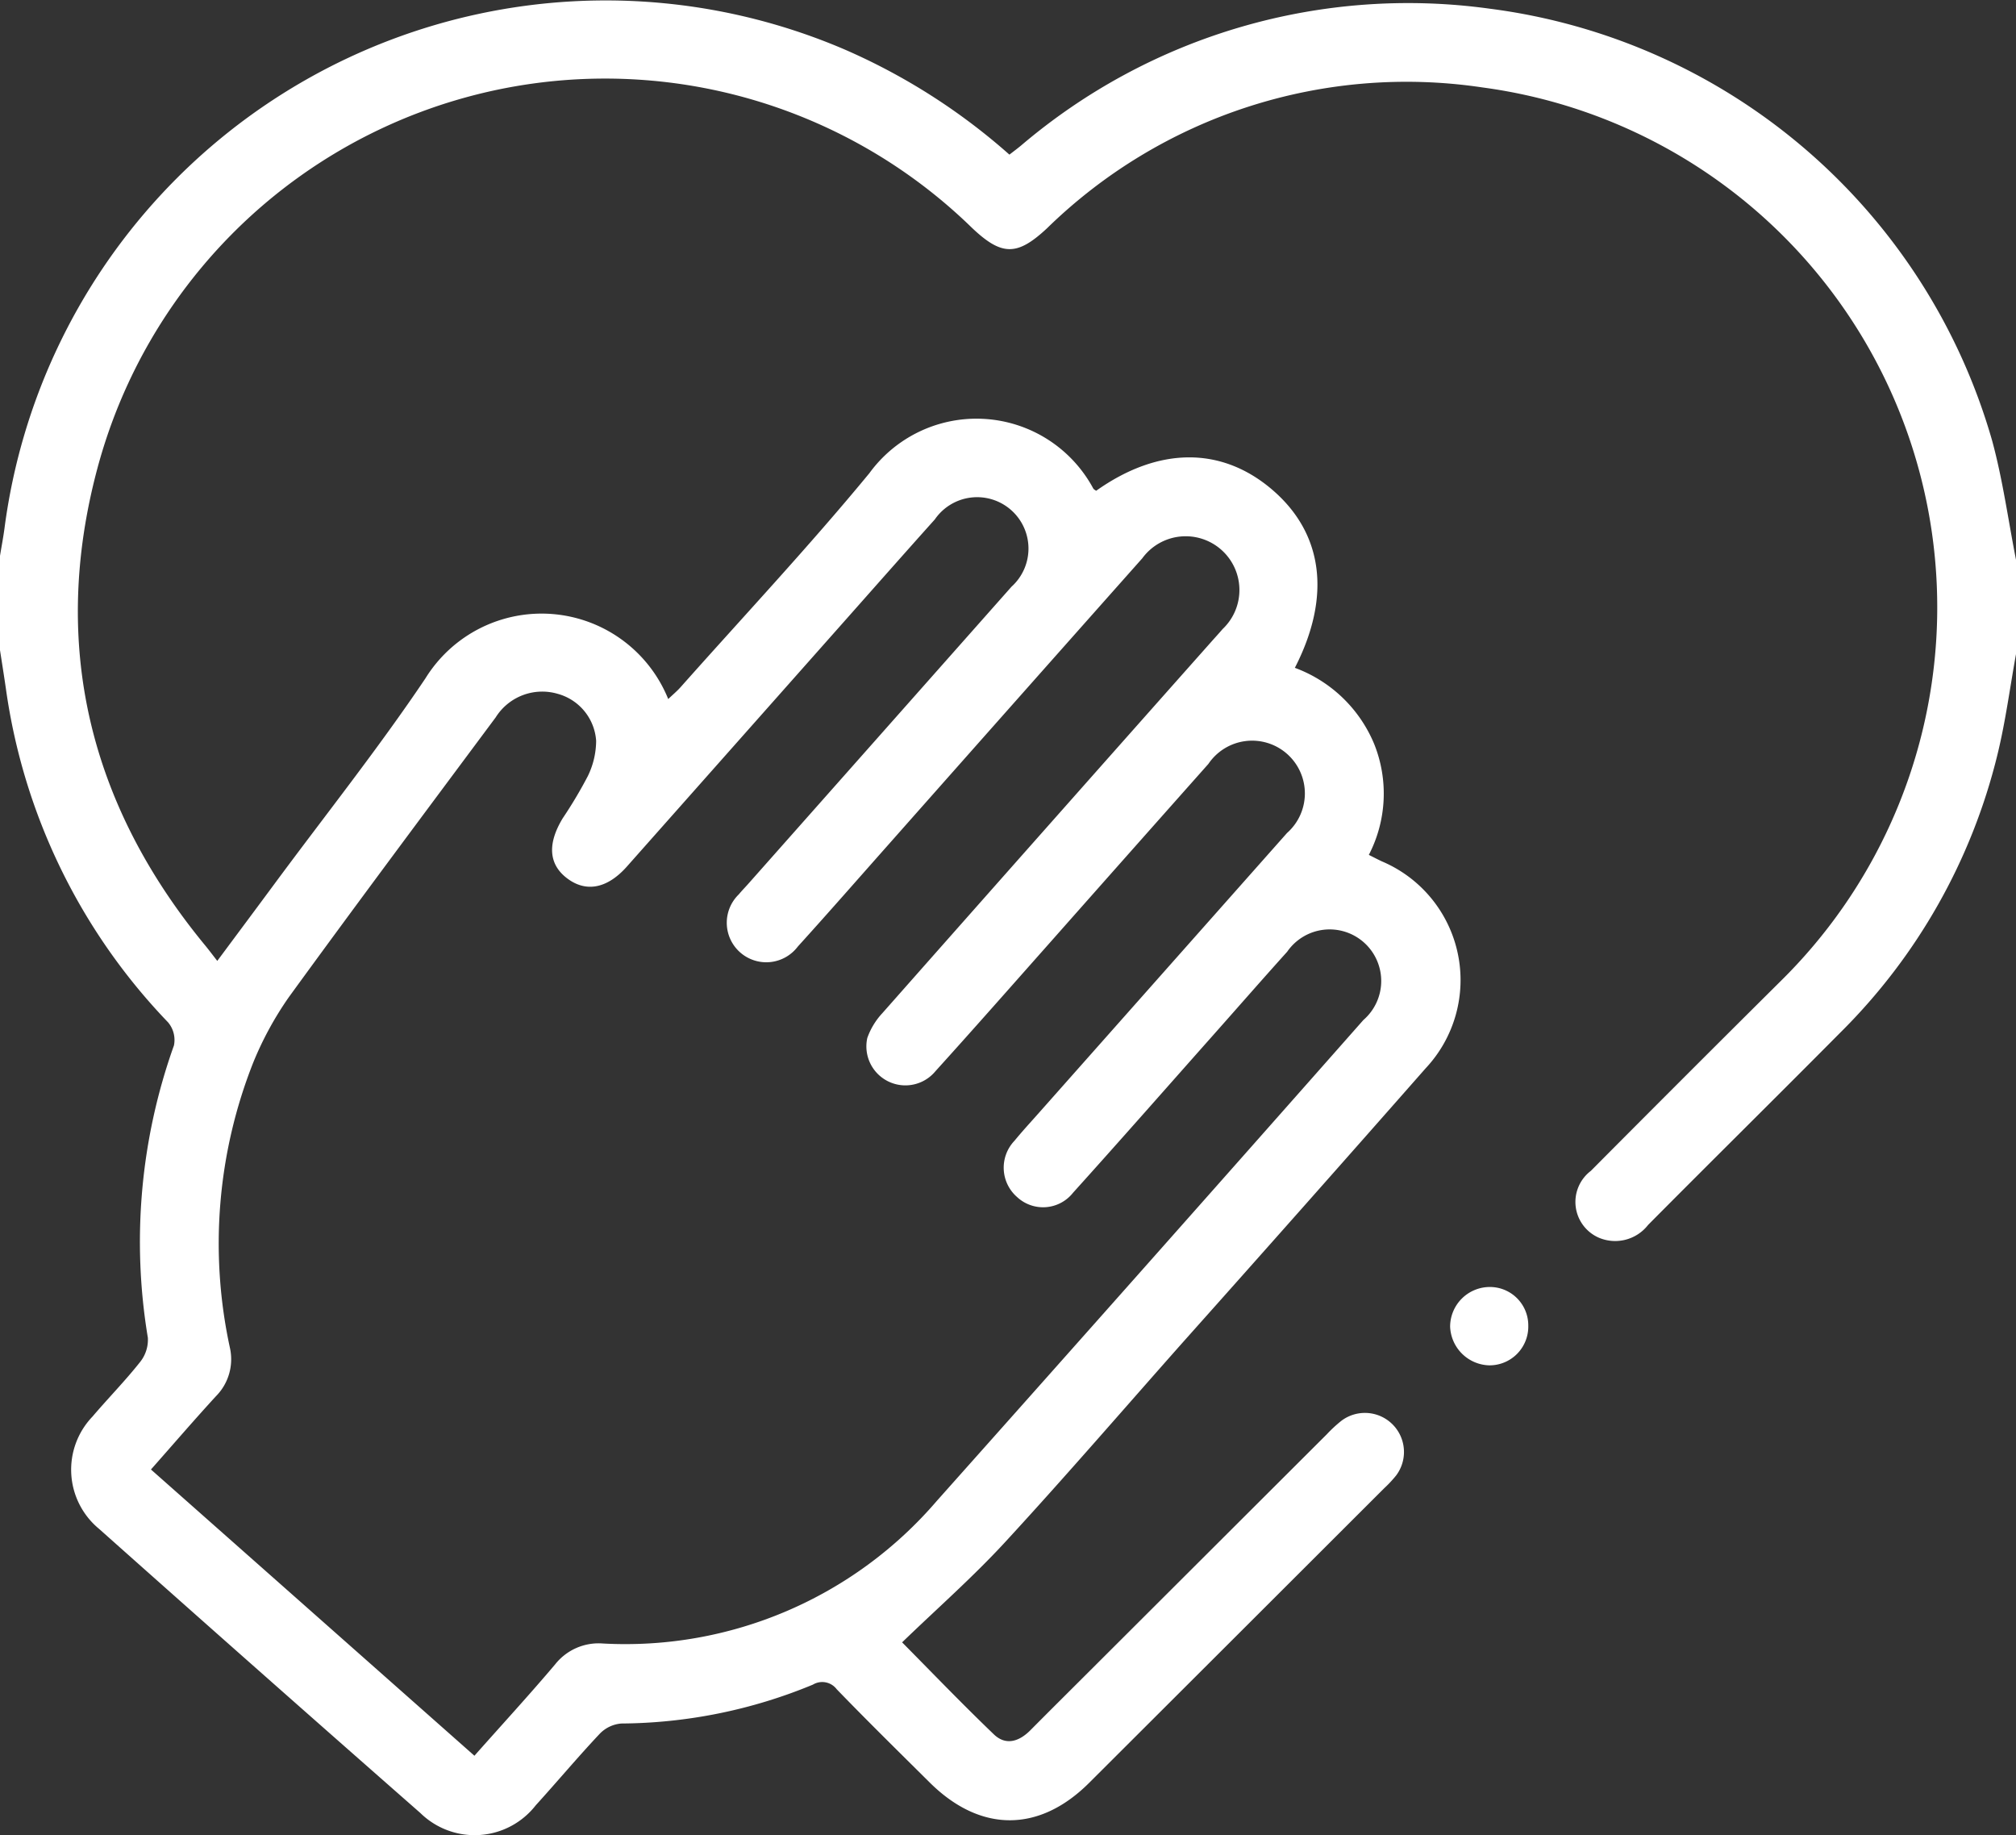 <svg id="Group_2695" data-name="Group 2695" xmlns="http://www.w3.org/2000/svg" xmlns:xlink="http://www.w3.org/1999/xlink" width="83.654" height="76.132" viewBox="0 0 83.654 76.132">
  <rect x="0" y="0" width="83.654" height="76.132" fill="#333333" stroke="none"/>
  <defs>
    <clipPath id="clip-path">
      <rect id="Rectangle_967" data-name="Rectangle 967" width="83.654" height="76.132" fill="#fff"/>
    </clipPath>
  </defs>
  <g id="Group_2694" data-name="Group 2694" clip-path="url(#clip-path)">
    <path id="Path_3878" data-name="Path 3878" d="M83.654,27.136c-.251,1.386-.433,2.788-.766,4.154a24.363,24.363,0,0,1-6.537,11.56c-2.645,2.665-5.316,5.3-7.963,7.966a1.732,1.732,0,0,1-2.056.525,1.618,1.618,0,0,1-.32-2.767q3.913-3.936,7.851-7.847a21.758,21.758,0,0,0-12.351-37.1A21.341,21.341,0,0,0,43.443,9.473c-1.233,1.149-1.871,1.158-3.114-.024A21.809,21.809,0,0,0,4.035,19.454c-1.943,7.293-.333,13.93,4.481,19.77.154.187.3.382.5.639.846-1.138,1.607-2.158,2.363-3.181,2.1-2.842,4.307-5.614,6.277-8.544A5.667,5.667,0,0,1,27.728,29c.188-.18.365-.326.515-.495,2.619-2.949,5.322-5.829,7.829-8.871a5.5,5.5,0,0,1,9.29.626c.023.044.081.07.123.1,2.589-1.835,5.209-1.848,7.317-.035s2.446,4.426.928,7.38a5.693,5.693,0,0,1,3.292,3.16,5.527,5.527,0,0,1-.222,4.6c.218.108.379.194.545.271a5.347,5.347,0,0,1,1.81,8.585q-5.016,5.7-10.067,11.359c-2.455,2.768-4.871,5.571-7.377,8.291-1.337,1.452-2.829,2.762-4.278,4.162,1.2,1.211,2.478,2.542,3.809,3.819.5.478,1.051.293,1.514-.173.824-.83,1.655-1.654,2.483-2.481q4.91-4.9,9.82-9.8a5.732,5.732,0,0,1,.6-.555,1.621,1.621,0,0,1,2.278,2.261,4.922,4.922,0,0,1-.5.536q-6.121,6.114-12.246,12.225c-2.078,2.071-4.515,2.063-6.61-.015-1.294-1.284-2.595-2.562-3.862-3.872a.753.753,0,0,0-.988-.191A21.088,21.088,0,0,1,25.782,71.5a1.4,1.4,0,0,0-.886.415c-.914.969-1.77,1.993-2.666,2.979a3.216,3.216,0,0,1-4.787.319q-6.686-5.869-13.33-11.786a3.182,3.182,0,0,1-.276-4.659C4.491,58,5.2,57.28,5.821,56.493a1.472,1.472,0,0,0,.314-1A24.207,24.207,0,0,1,7.218,43.37a1.136,1.136,0,0,0-.245-.959A24.948,24.948,0,0,1,.244,28.565C.167,28.033.082,27.5,0,26.973V23.059c.065-.4.143-.8.194-1.2A25.162,25.162,0,0,1,35.037,2.048a25.814,25.814,0,0,1,6.849,4.367c.181-.141.334-.254.48-.375A24.773,24.773,0,0,1,61.834.363,25,25,0,0,1,82.665,18.285c.44,1.616.665,3.29.989,4.937Zm-63.967,45.7c1.152-1.3,2.274-2.519,3.344-3.784a2.3,2.3,0,0,1,1.99-.871,17.024,17.024,0,0,0,13.846-5.909q8.876-9.958,17.706-19.956a2.14,2.14,0,1,0-3.161-2.834c-1.038,1.152-2.057,2.319-3.086,3.478-1.932,2.176-3.852,4.362-5.8,6.521a1.584,1.584,0,0,1-2.328.173,1.615,1.615,0,0,1-.1-2.331c.327-.4.679-.779,1.021-1.166q5.143-5.8,10.286-11.6a2.189,2.189,0,1,0-3.262-2.867q-3.279,3.69-6.55,7.386c-1.588,1.79-3.169,3.587-4.775,5.361a1.618,1.618,0,0,1-2.83-1.374,2.947,2.947,0,0,1,.622-1.028q6.806-7.7,13.634-15.389c.162-.183.329-.363.488-.549A2.23,2.23,0,1,0,47.4,23.16Q42.144,29.076,36.9,35c-1.263,1.424-2.517,2.858-3.795,4.268A1.639,1.639,0,1,1,30.66,37.1c.12-.147.255-.283.381-.425q5.466-6.166,10.93-12.334a2.131,2.131,0,1,0-3.181-2.792c-1.217,1.356-2.422,2.723-3.631,4.086q-4.574,5.158-9.148,10.316c-.794.894-1.657,1.075-2.429.523-.809-.577-.89-1.438-.236-2.522A18.474,18.474,0,0,0,24.39,32.2a3.371,3.371,0,0,0,.347-1.468,2.172,2.172,0,0,0-1.6-1.95,2.279,2.279,0,0,0-2.568.978c-2.872,3.86-5.753,7.714-8.582,11.605a13.851,13.851,0,0,0-1.477,2.71,20.39,20.39,0,0,0-.969,11.842,2.176,2.176,0,0,1-.583,2.008c-.9.981-1.765,1.987-2.694,3.037L19.686,72.837" transform="translate(0 0)" fill="#fff"/>
    <path id="Path_3879" data-name="Path 3879" d="M279.455,246.7a1.607,1.607,0,0,1-1.631,1.648,1.67,1.67,0,0,1-1.612-1.61,1.649,1.649,0,0,1,1.655-1.64,1.592,1.592,0,0,1,1.588,1.6" transform="translate(-216.039 -191.707)" fill="#fff"/>
  </g>
</svg>
